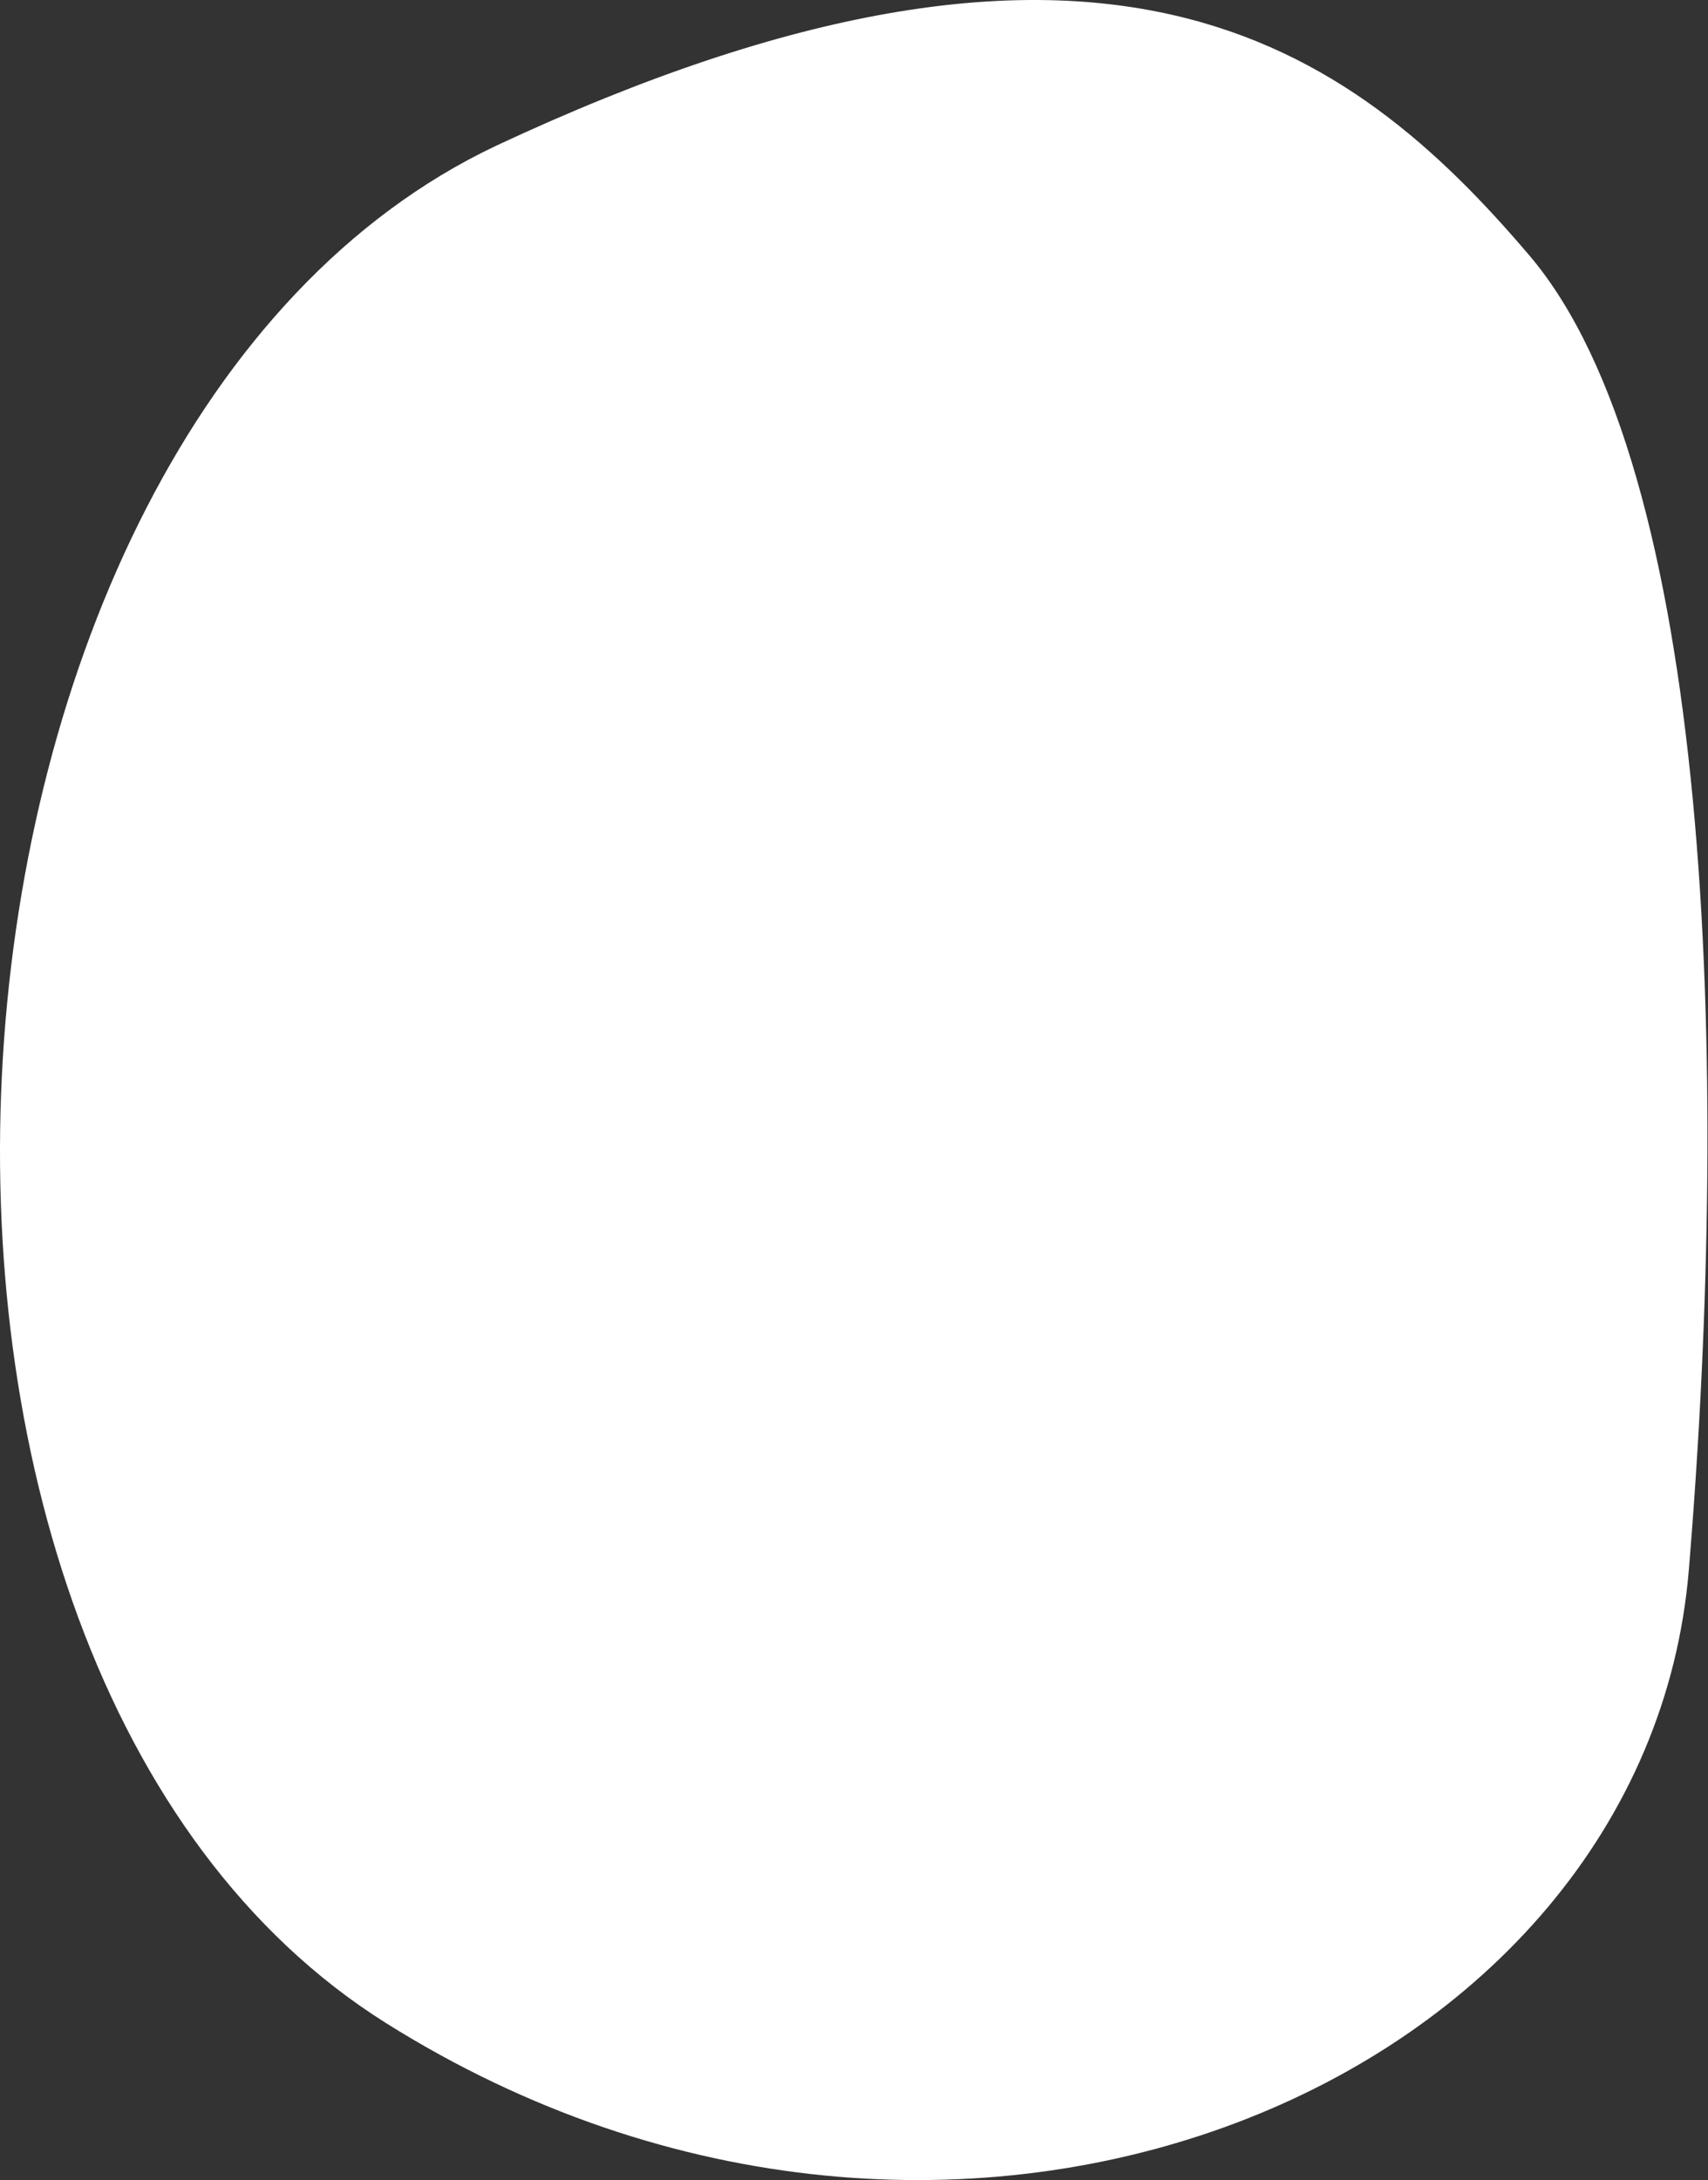 <?xml version="1.0" encoding="UTF-8"?> <svg xmlns="http://www.w3.org/2000/svg" width="965" height="1231" viewBox="0 0 965 1231" fill="none"><rect x="0" y="0" width="965" height="1231" fill="#333333" stroke="none"/> <path d="M218.158 1142.39C-103.851 940.382 -57.85 242.363 280.159 82.359C622.169 -77.645 762.172 24.358 864.175 144.361C966.177 264.364 978.178 596.373 954.177 886.381C930.176 1176.39 540.166 1344.39 218.158 1142.39Z" fill="white"></path> </svg> 